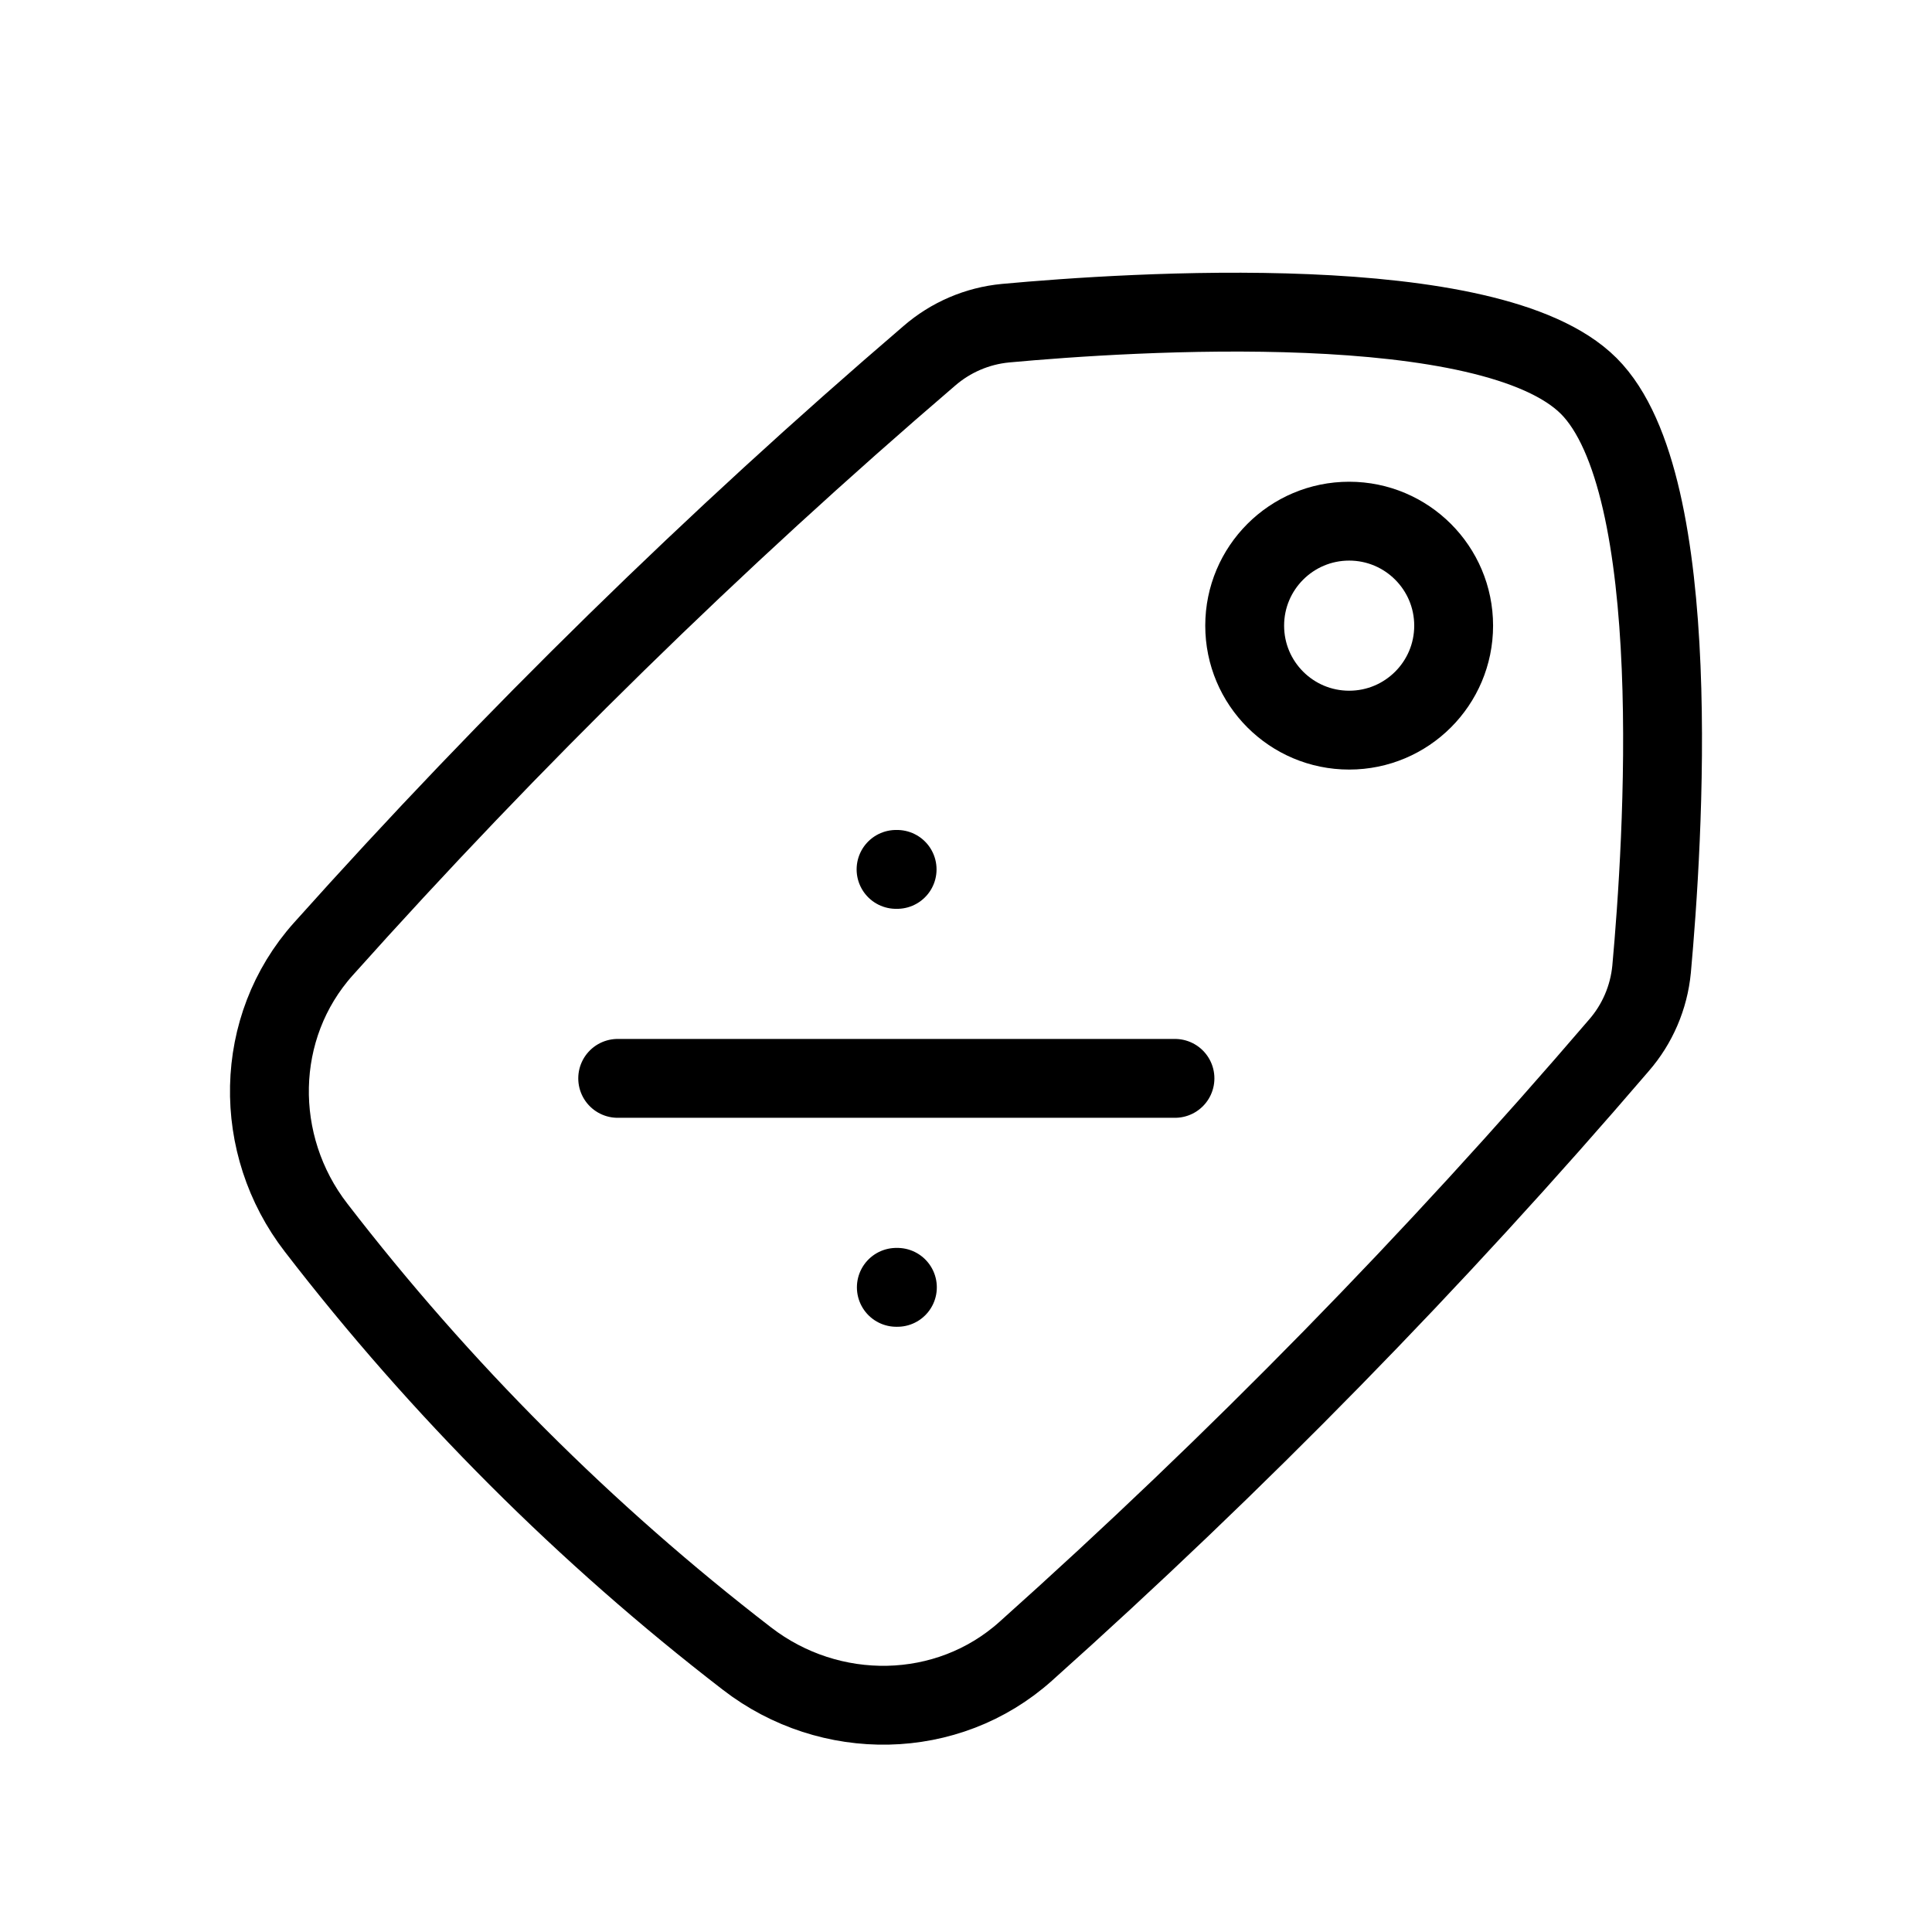 <svg width="49" height="49" viewBox="0 0 49 49" fill="none" xmlns="http://www.w3.org/2000/svg">
<path d="M22.726 22.05H22.753M22.733 32.65H22.76M15.666 27.35H29.8" stroke="black" stroke-width="2" stroke-linecap="round" stroke-linejoin="round"/>
<path d="M34.218 13.218C35.681 13.218 36.868 14.405 36.868 15.868C36.868 17.332 35.681 18.518 34.218 18.518C32.754 18.518 31.568 17.332 31.568 15.868C31.568 14.405 32.754 13.218 34.218 13.218Z" stroke="black" stroke-width="2" stroke-linecap="round" stroke-linejoin="round"/>
<path d="M8.2 24.07C6.428 26.049 6.391 29.035 8.017 31.137C11.174 35.235 14.847 38.909 18.945 42.066C21.048 43.691 24.033 43.654 26.012 41.882C31.361 37.098 36.387 31.964 41.057 26.515C41.529 25.974 41.819 25.298 41.888 24.583C42.177 21.41 42.776 12.269 40.294 9.789C37.812 7.308 28.673 7.905 25.5 8.197C24.785 8.265 24.109 8.556 23.567 9.027C18.118 13.697 12.985 18.722 8.2 24.07Z" stroke="black" stroke-width="2" stroke-linecap="round" stroke-linejoin="round"/>
</svg>

